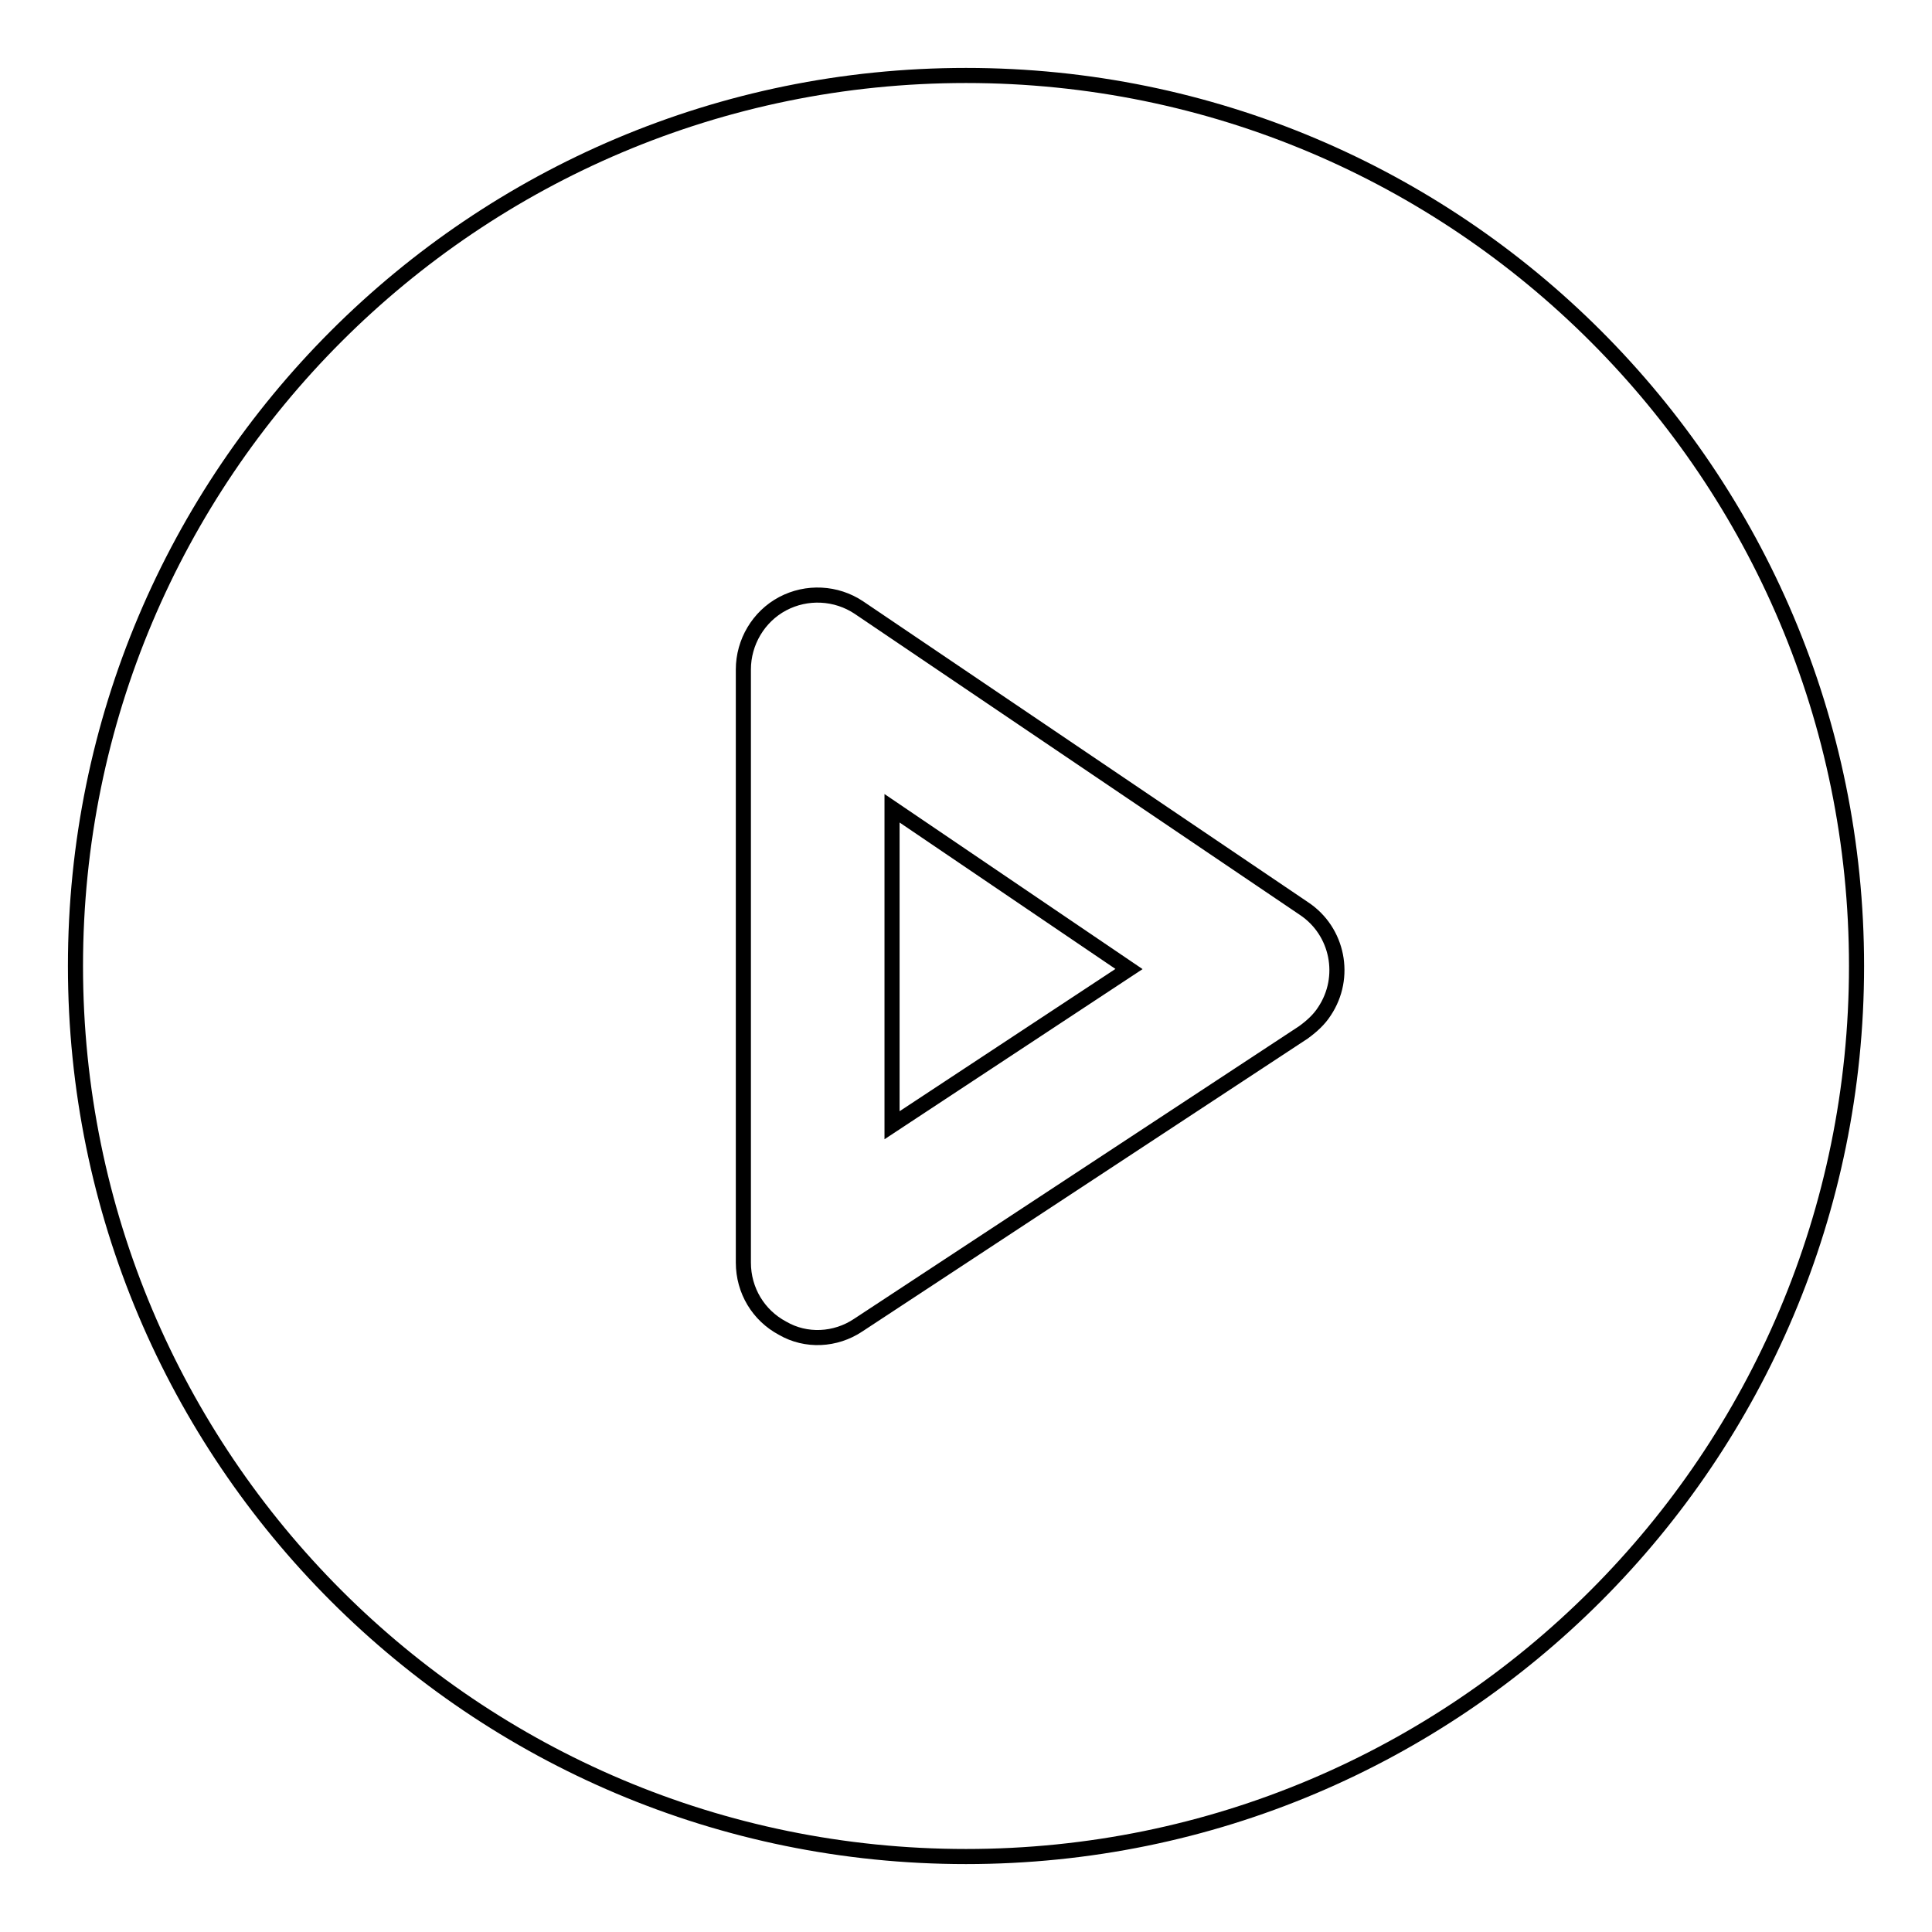 <?xml version="1.0" encoding="utf-8"?>
<!-- Svg Vector Icons : http://www.onlinewebfonts.com/icon -->
<!DOCTYPE svg PUBLIC "-//W3C//DTD SVG 1.1//EN" "http://www.w3.org/Graphics/SVG/1.1/DTD/svg11.dtd">
<svg version="1.1" xmlns="http://www.w3.org/2000/svg" xmlns:xlink="http://www.w3.org/1999/xlink" x="0px" y="0px" viewBox="0 0 256 256" enable-background="new 0 0 256 256" xml:space="preserve">
<g> <path stroke-width="2" fill-opacity="0" stroke="#000000"  d="M118.2,149.1l31.4-20.7l-31.4-21.3V149.1z M128,10C62.8,10,10,62.8,10,128s52.8,118,118,118 s118-52.8,118-118S193.2,10,128,10z M172.7,136.8l-59,38.8c-3,2-6.9,2.2-10,0.4c-3.2-1.7-5.2-5-5.2-8.7V88.7c0-3.6,2-7,5.2-8.7 c3.2-1.7,7.1-1.5,10.1,0.5l59,39.9c4.5,3,5.7,9.1,2.7,13.6C174.8,135.1,173.8,136,172.7,136.8z"/></g>
</svg>